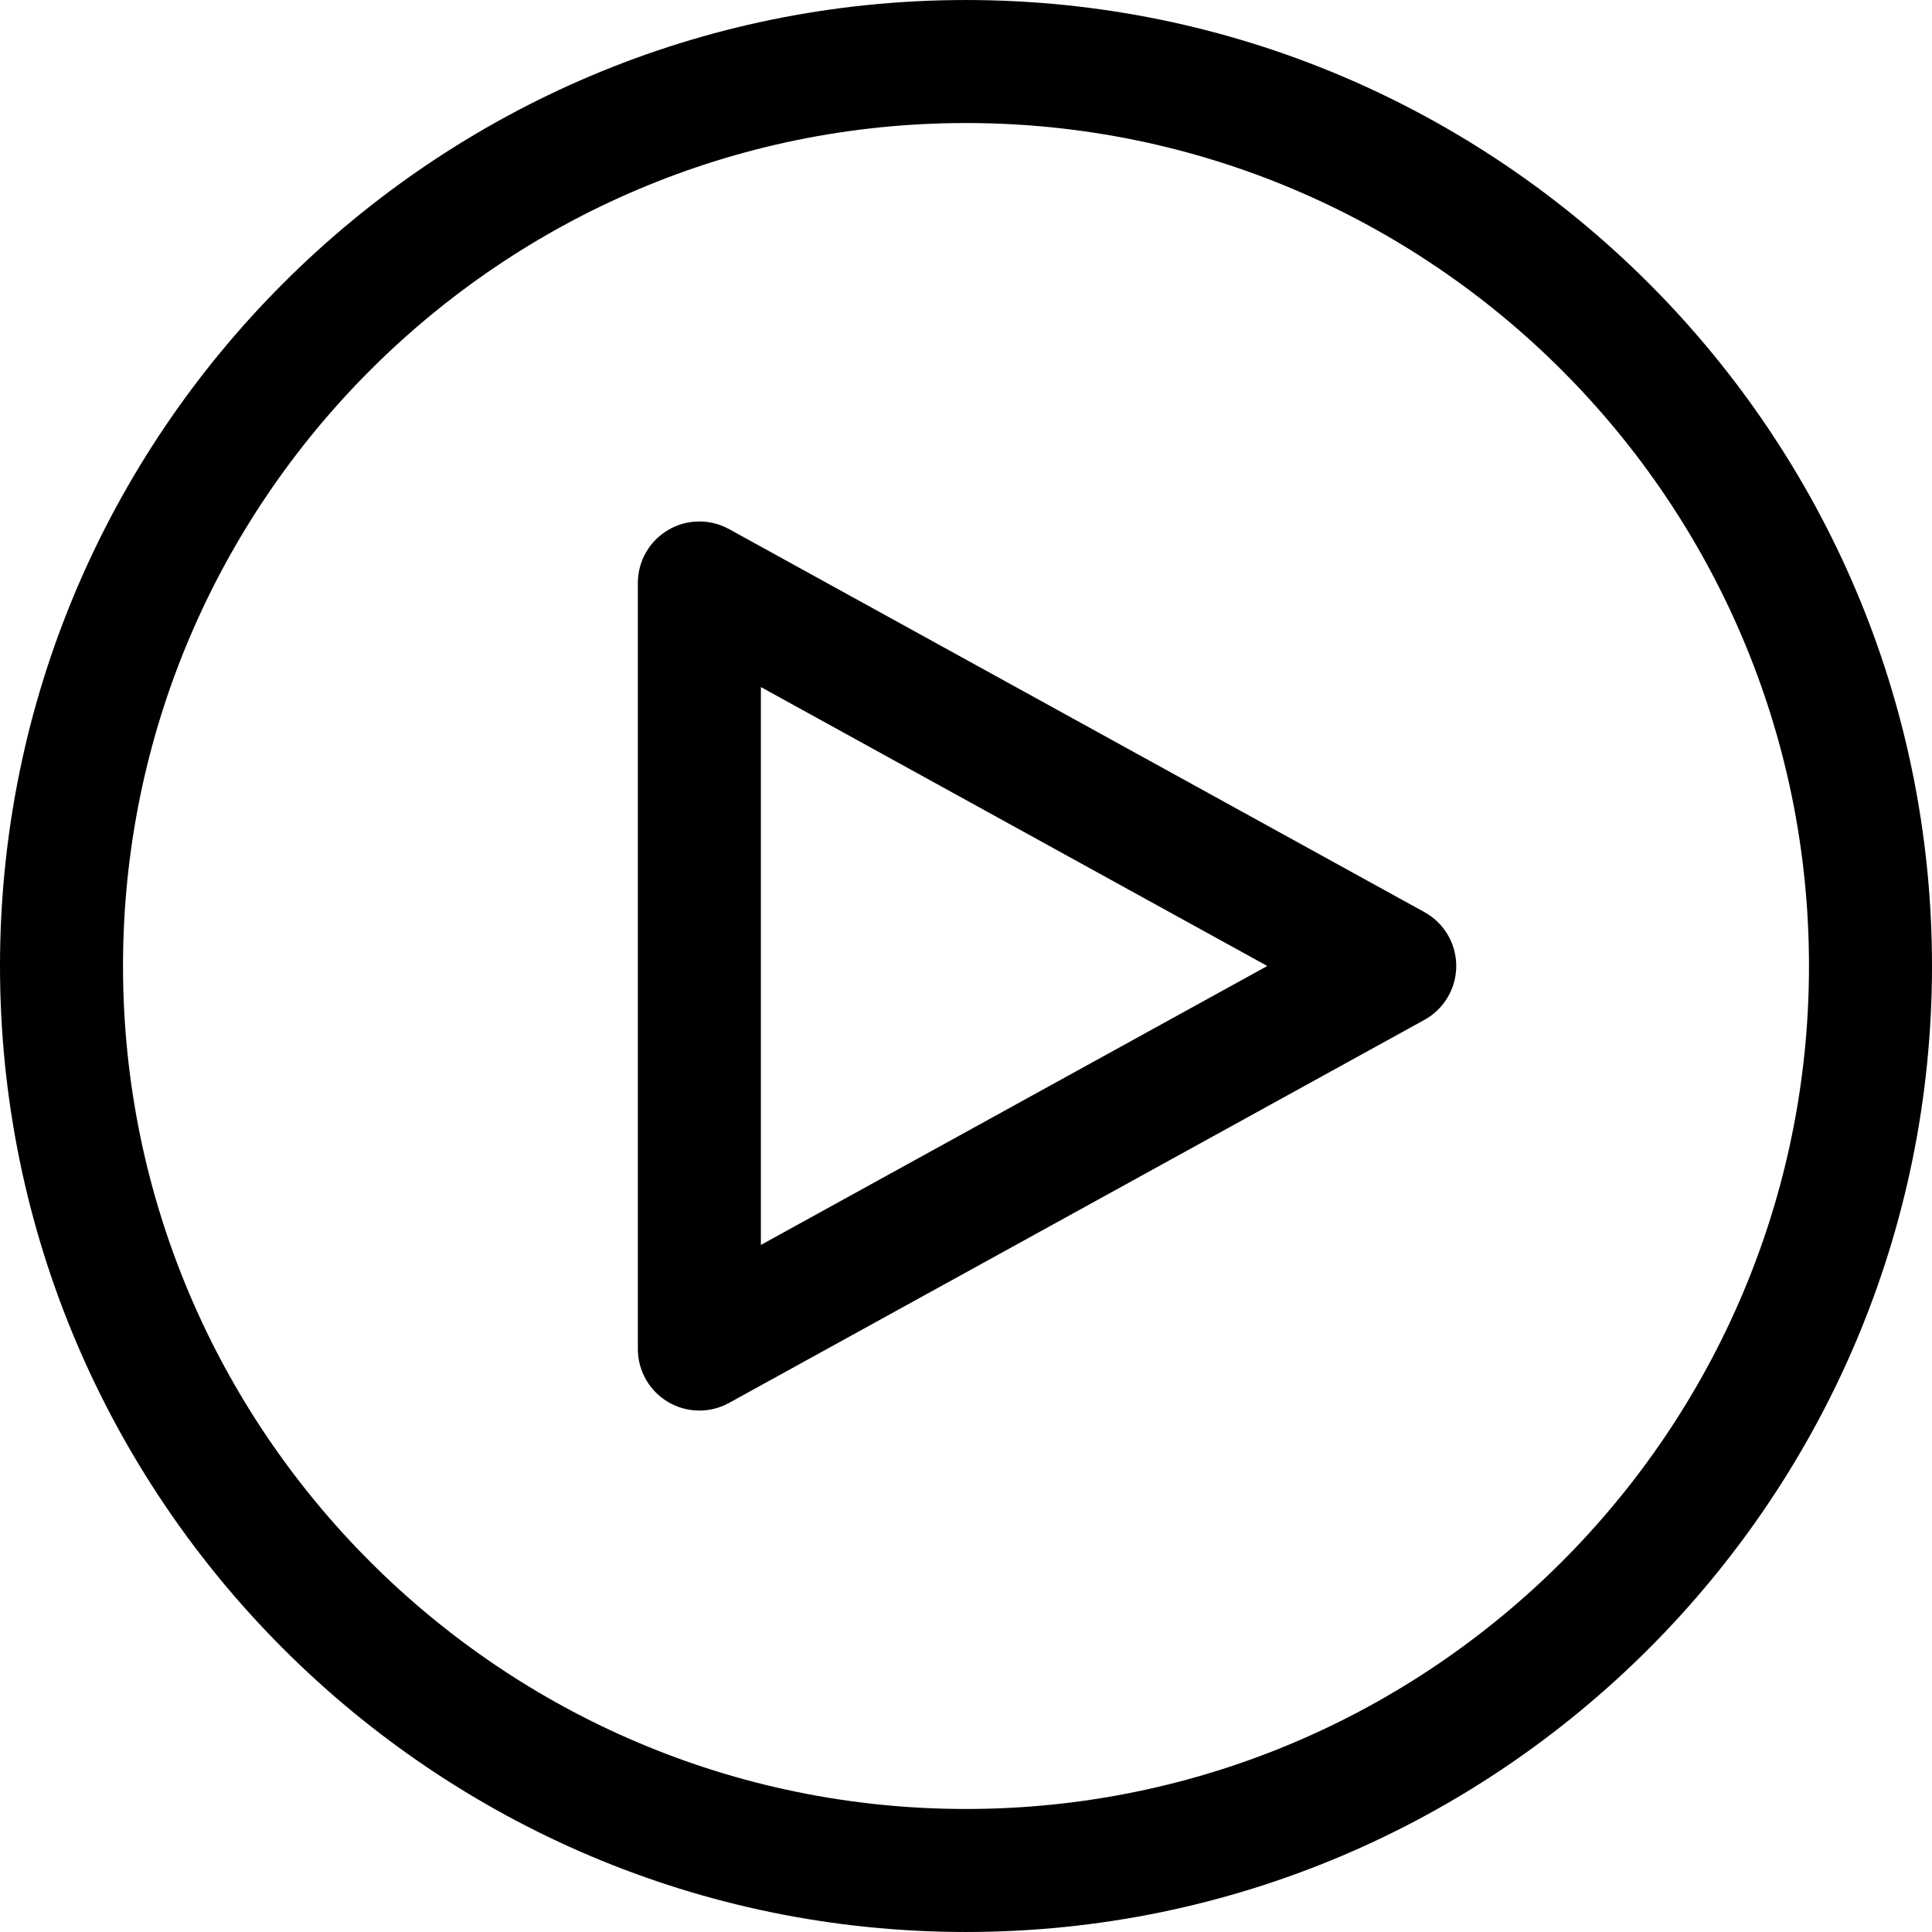 <?xml version="1.0" encoding="iso-8859-1"?>
<!-- Generator: Adobe Illustrator 18.0.0, SVG Export Plug-In . SVG Version: 6.00 Build 0)  -->
<!DOCTYPE svg PUBLIC "-//W3C//DTD SVG 1.1//EN" "http://www.w3.org/Graphics/SVG/1.1/DTD/svg11.dtd">
<svg version="1.1" id="Capa_1" xmlns="http://www.w3.org/2000/svg" xmlns:xlink="http://www.w3.org/1999/xlink" x="0px" y="0px"
	 viewBox="0 0 235.592 235.592" style="enable-background:new 0 0 235.592 235.592;" xml:space="preserve">
<g>
	<path d="M117.795,0.002C52.843,0.002,0,52.844,0,117.795C0,182.747,52.843,235.59,117.795,235.59
		c64.954,0,117.797-52.843,117.797-117.795C235.592,52.844,182.749,0.002,117.795,0.002z M117.795,220.59
		C61.114,220.59,15,174.477,15,117.795C15,61.114,61.114,15.002,117.795,15.002c56.683,0,102.797,46.112,102.797,102.793
		C220.592,174.477,174.477,220.59,117.795,220.59z"/>
	<path d="M173.699,111.226L88.902,64.519c-2.325-1.28-5.15-1.238-7.435,0.113c-2.284,1.349-3.685,3.804-3.685,6.457v93.417
		c0,2.652,1.401,5.107,3.685,6.458c1.175,0.693,2.495,1.042,3.815,1.042c1.245,0,2.491-0.31,3.619-0.931l84.796-46.711
		c2.395-1.319,3.881-3.836,3.881-6.569S176.093,112.544,173.699,111.226z M92.783,151.811v-68.03l61.752,34.014L92.783,151.811z"/>
</g>
<g>
</g>
<g>
</g>
<g>
</g>
<g>
</g>
<g>
</g>
<g>
</g>
<g>
</g>
<g>
</g>
<g>
</g>
<g>
</g>
<g>
</g>
<g>
</g>
<g>
</g>
<g>
</g>
<g>
</g>
</svg>
